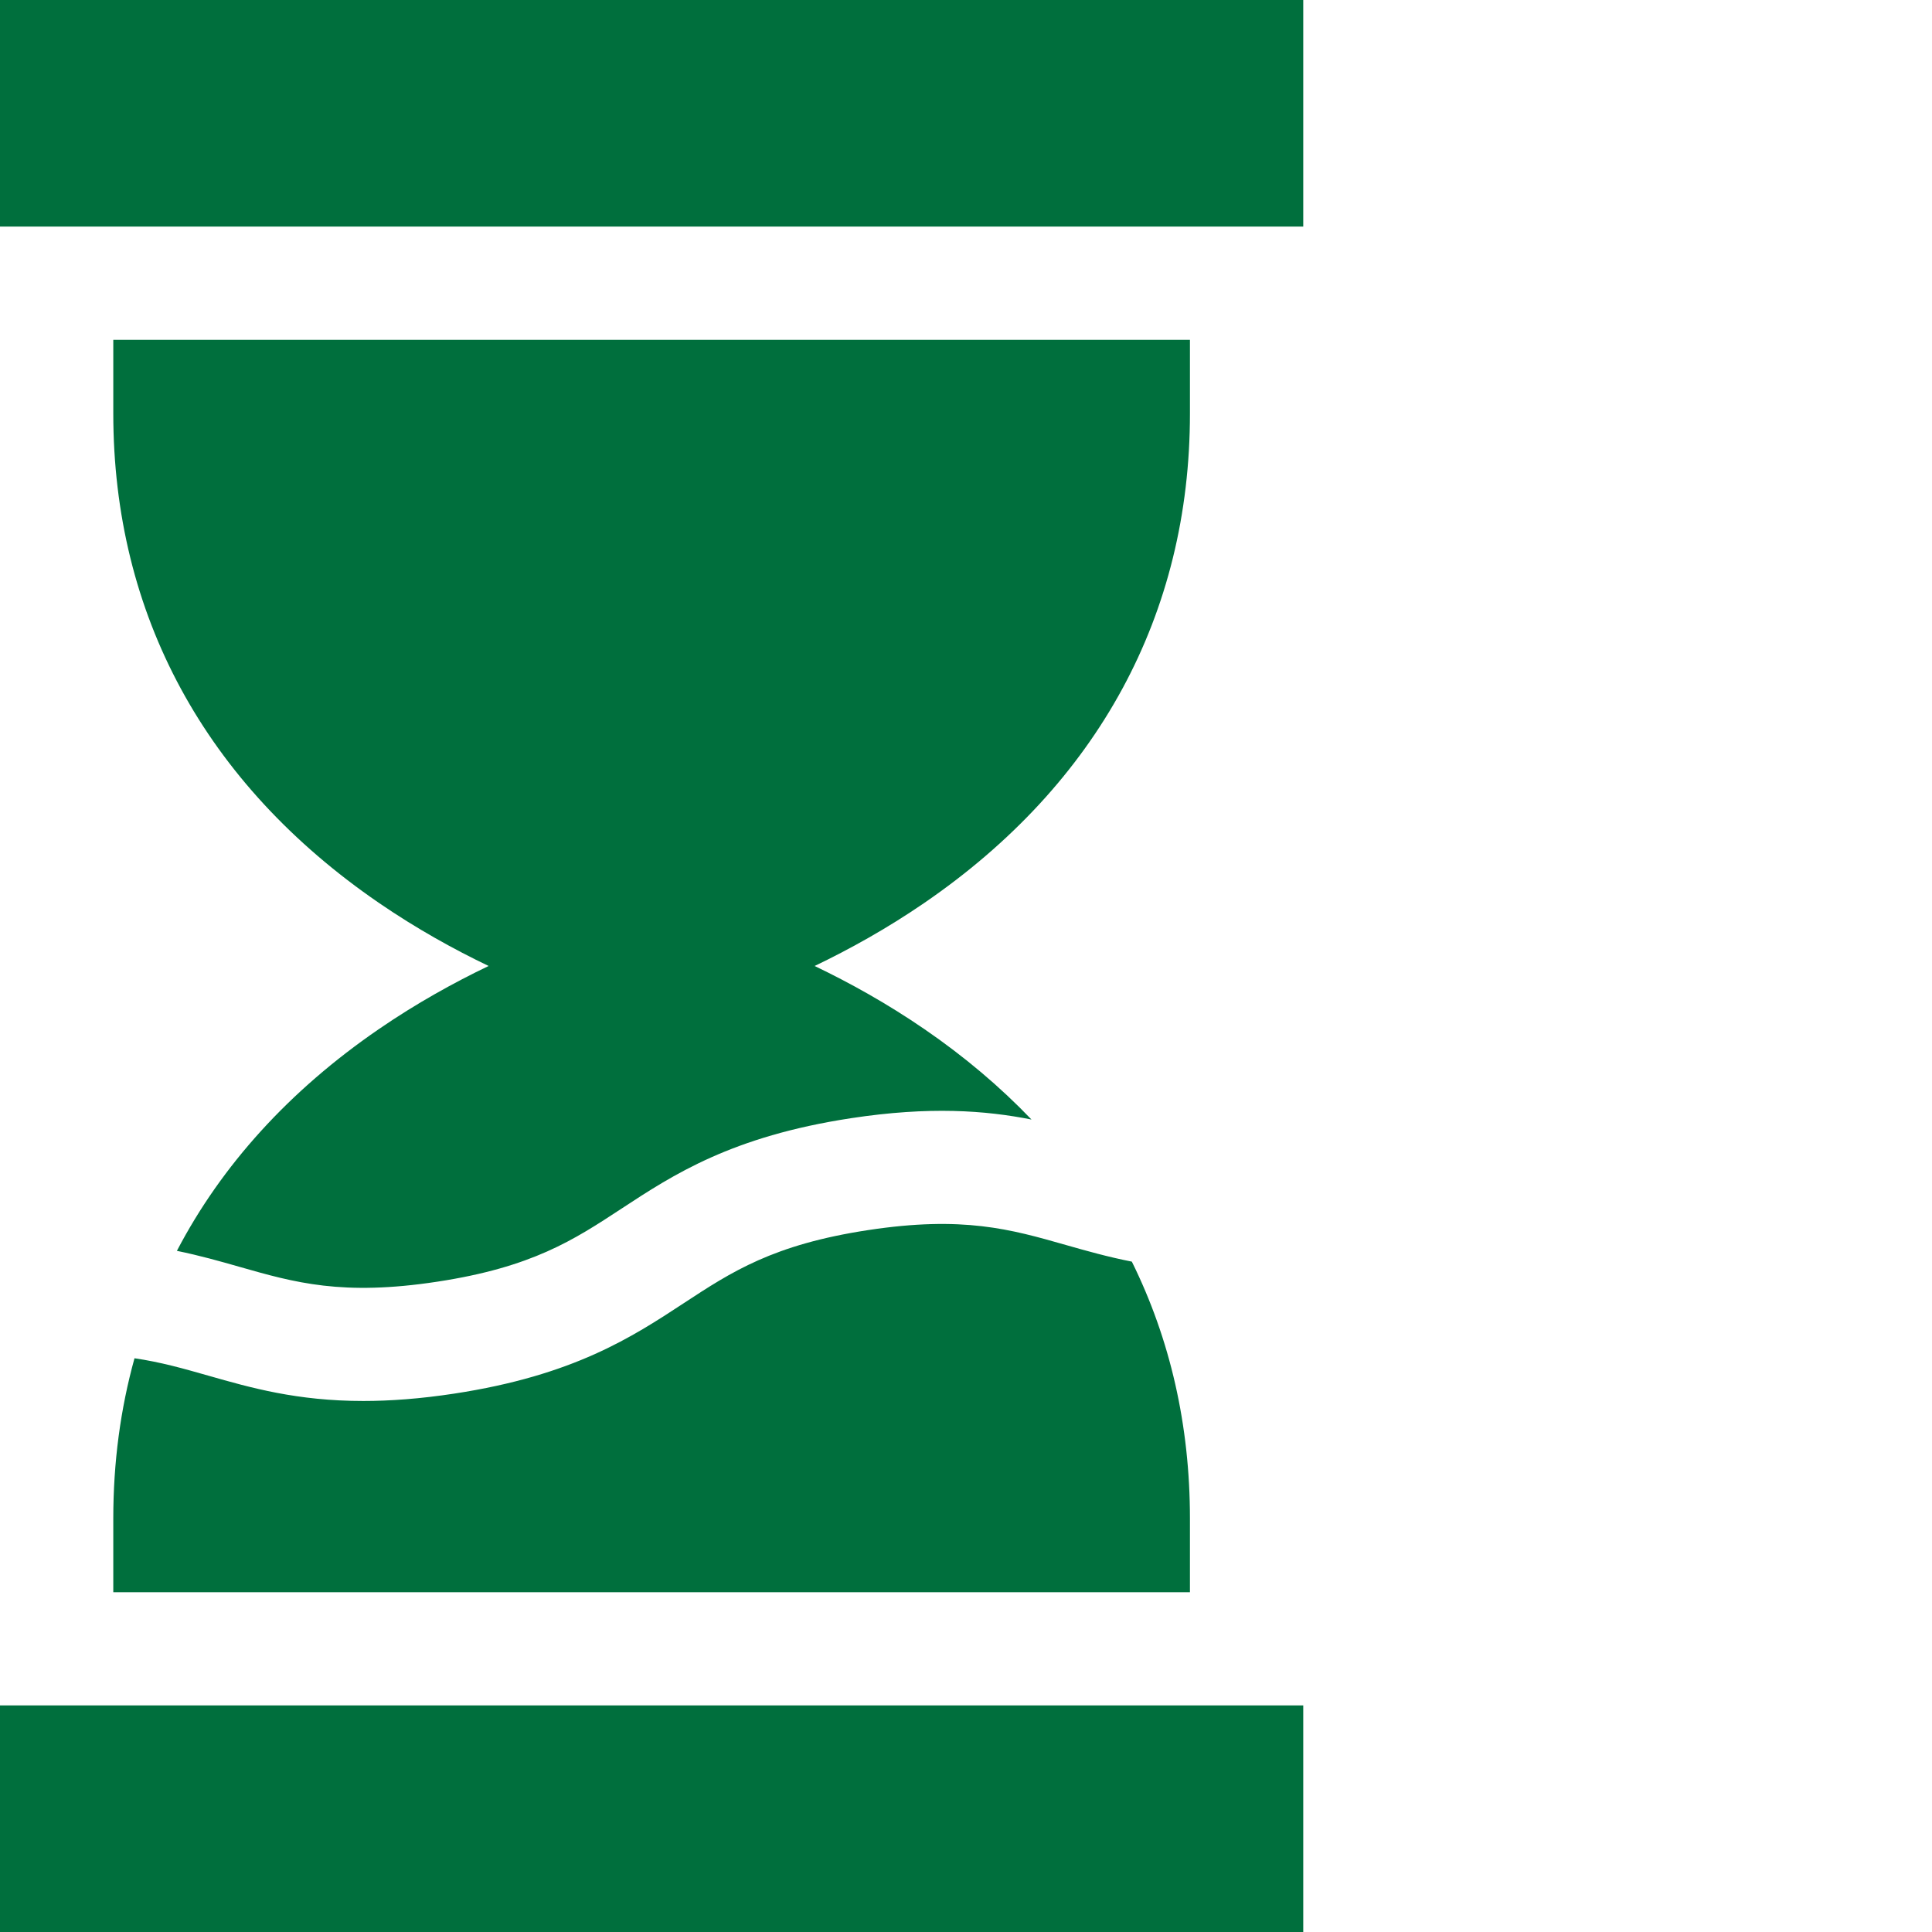 <svg xmlns="http://www.w3.org/2000/svg" version="1.1" xmlns:xlink="http://www.w3.org/1999/xlink" width="512" height="512" x="0" y="0" viewBox="0 0 512 512" style="enable-background:new 0 0 512 512" xml:space="preserve"><g><path d="M0 0h345.375v60.05H0zM0 451.95h345.375V512H0zM315.348 109.578V90.051H30.023v19.527c0 53.238 24.325 98.074 70.344 129.664 10 6.863 19.98 12.375 29.125 16.75-9.144 4.38-19.125 9.887-29.125 16.754-23.719 16.281-41.656 36.09-53.488 58.742 6.07 1.239 11.484 2.778 16.601 4.239 14.618 4.171 27.235 7.773 52.403 3.933 25.164-3.836 36.14-11.039 48.847-19.375 13.665-8.965 29.153-19.125 60.786-23.95 20.82-3.179 35.652-2.062 47.84.353-8.278-8.645-17.727-16.649-28.348-23.938-10.004-6.867-19.985-12.379-29.125-16.754 9.14-4.379 19.12-9.887 29.125-16.754 46.015-31.59 70.34-76.426 70.34-129.664zM230.04 325.992c-25.169 3.836-36.142 11.04-48.852 19.375-13.665 8.965-29.149 19.125-60.782 23.95-9.082 1.386-17.031 1.956-24.113 1.956-17.578 0-29.844-3.5-41.043-6.699-6.59-1.879-12.66-3.61-19.605-4.62-3.727 13.429-5.622 27.612-5.622 42.456v19.54h285.325v-19.54c0-24.656-5.227-47.5-15.399-68.066-6.46-1.274-12.18-2.899-17.508-4.418-14.613-4.172-27.238-7.77-52.402-3.934zm0 0" fill="#006f3d" opacity="1" data-original="#000000"></path></g></svg>